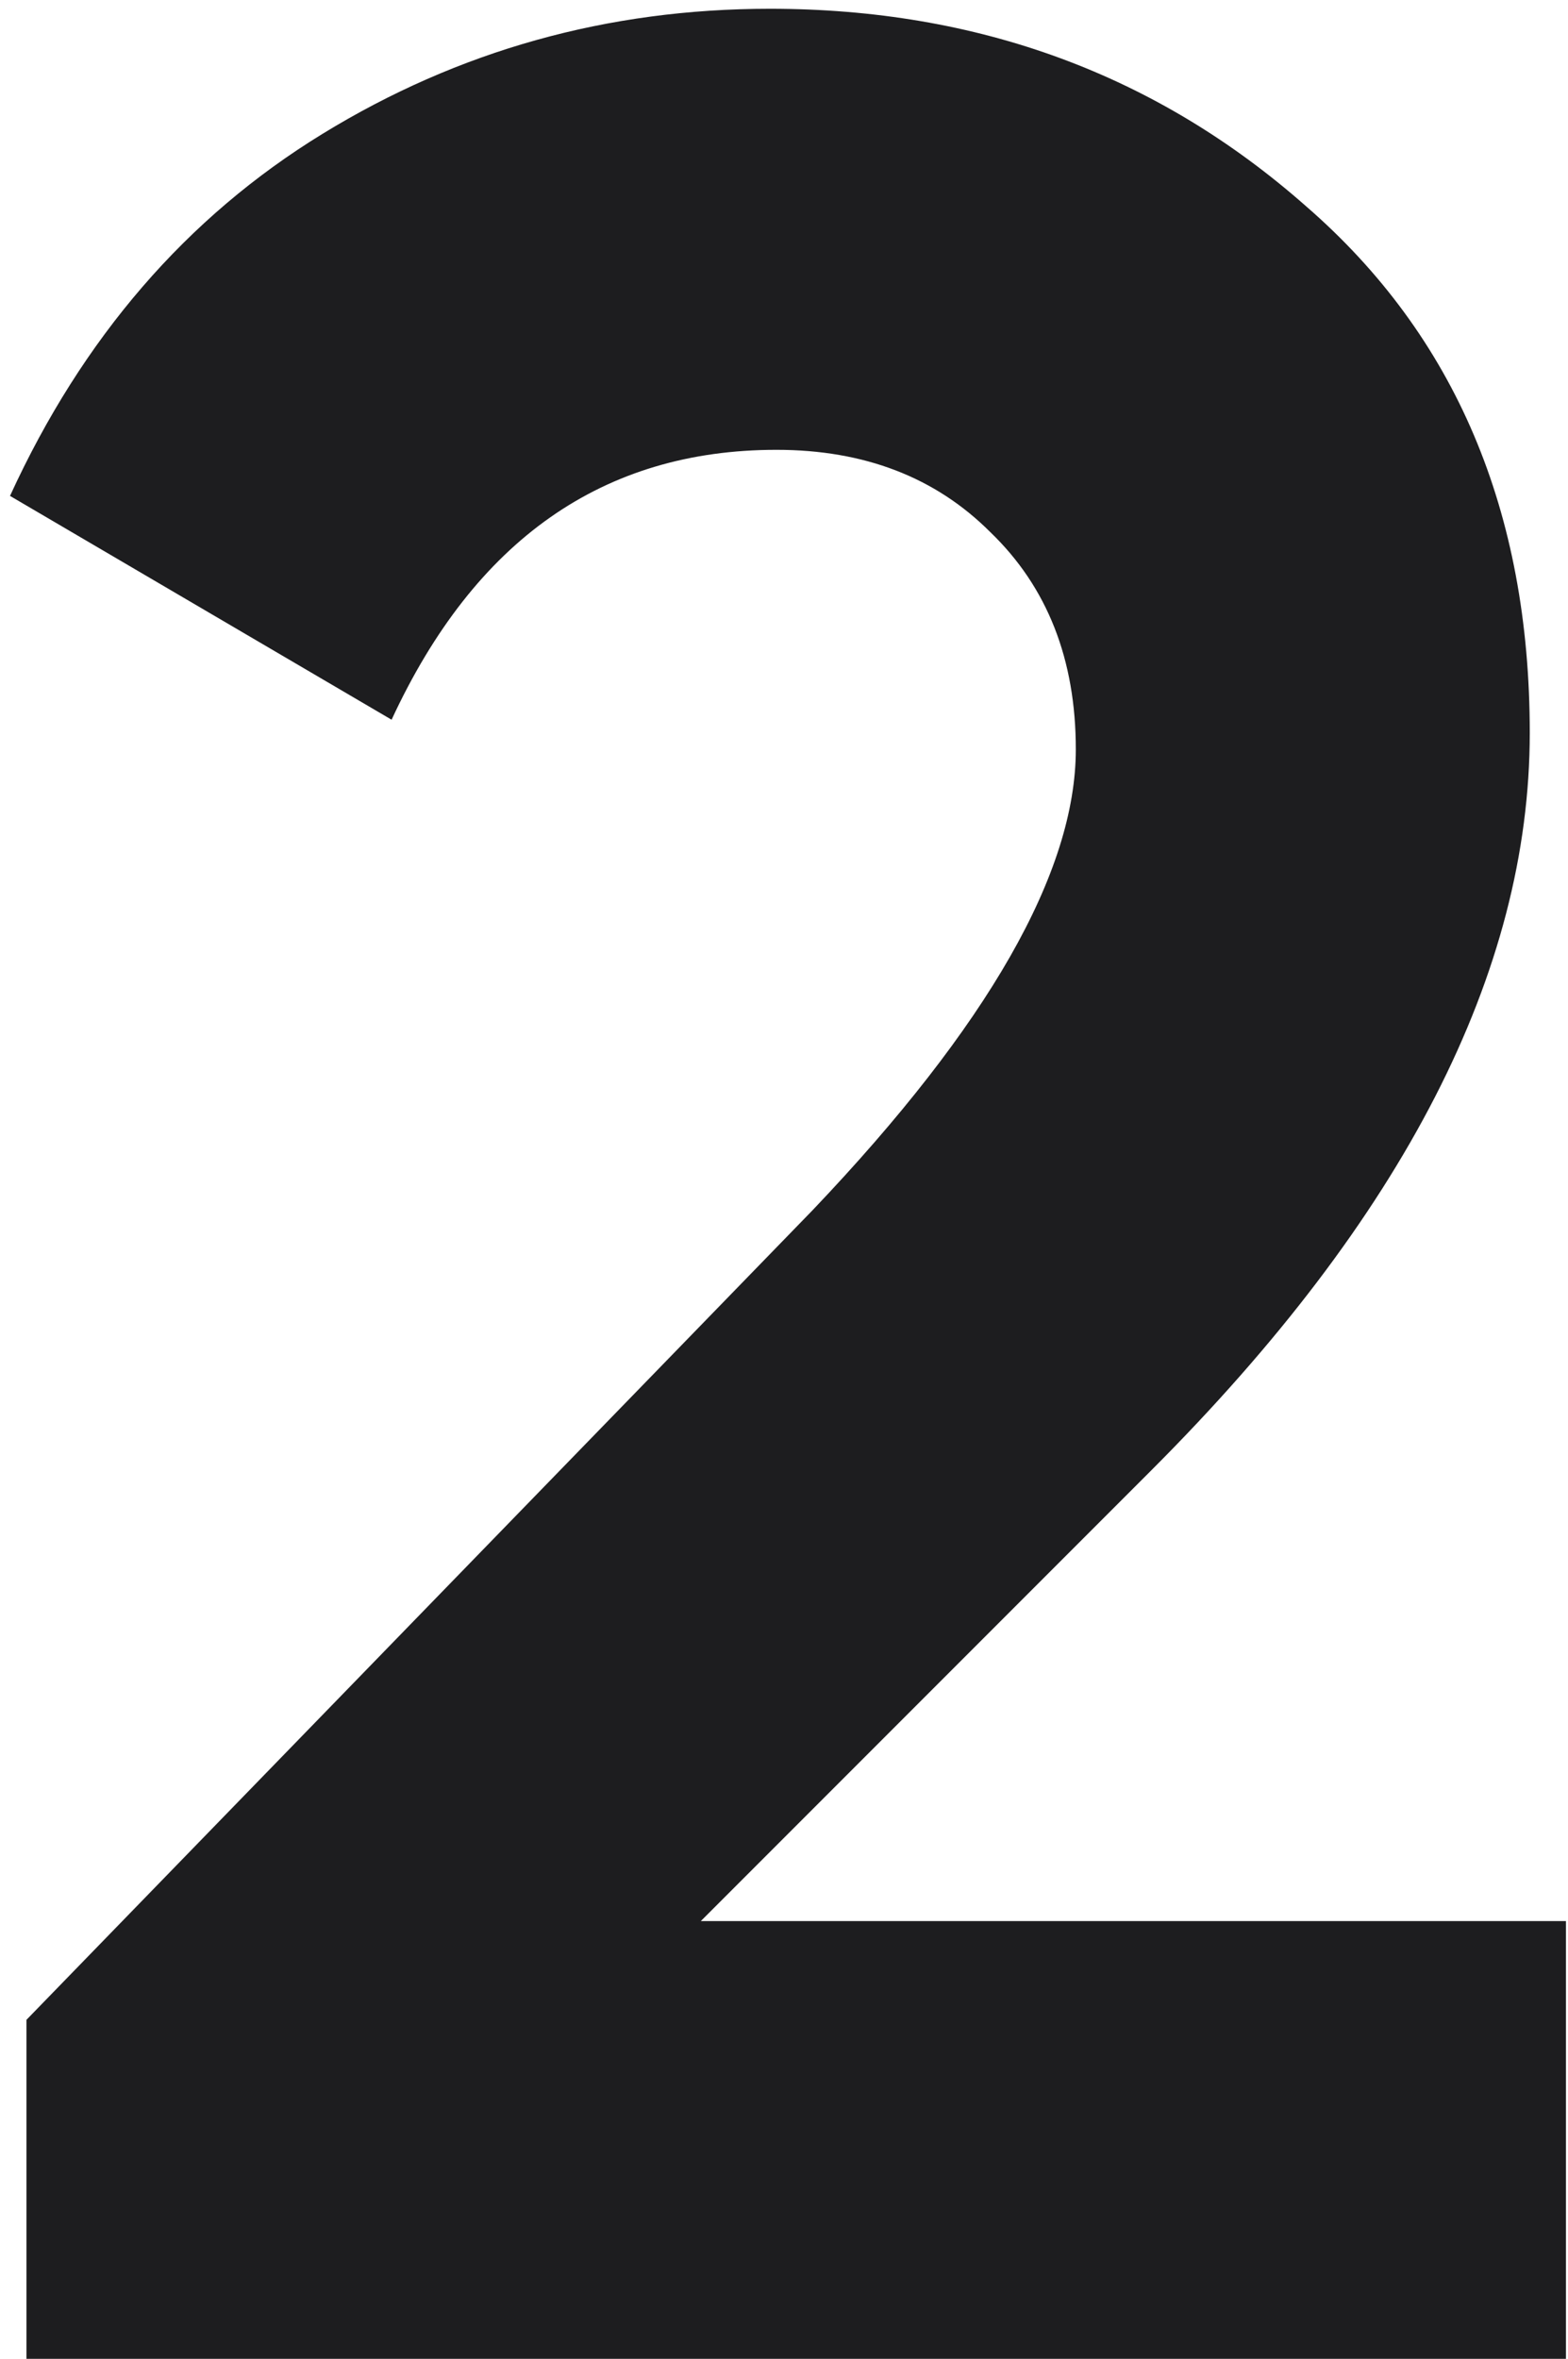 <?xml version="1.0" encoding="UTF-8"?> <svg xmlns="http://www.w3.org/2000/svg" width="143" height="215" viewBox="0 0 143 215" fill="none"> <path d="M2.413 215V184.1L74.113 110.3C90.113 93.5 98.113 79.5 98.113 68.3C98.113 60.1 95.513 53.5 90.313 48.5C85.313 43.5 78.813 41 70.813 41C55.013 41 43.313 49.2 35.713 65.6L0.913 45.2C7.513 30.8 17.013 19.8 29.413 12.2C41.813 4.6 55.413 0.8 70.213 0.8C89.213 0.8 105.513 6.8 119.113 18.8C132.713 30.6 139.513 46.6 139.513 66.8C139.513 88.6 128.013 111 105.013 134L63.913 175.1H142.813V215H2.413Z" fill="#1D1D1F"></path> </svg> 